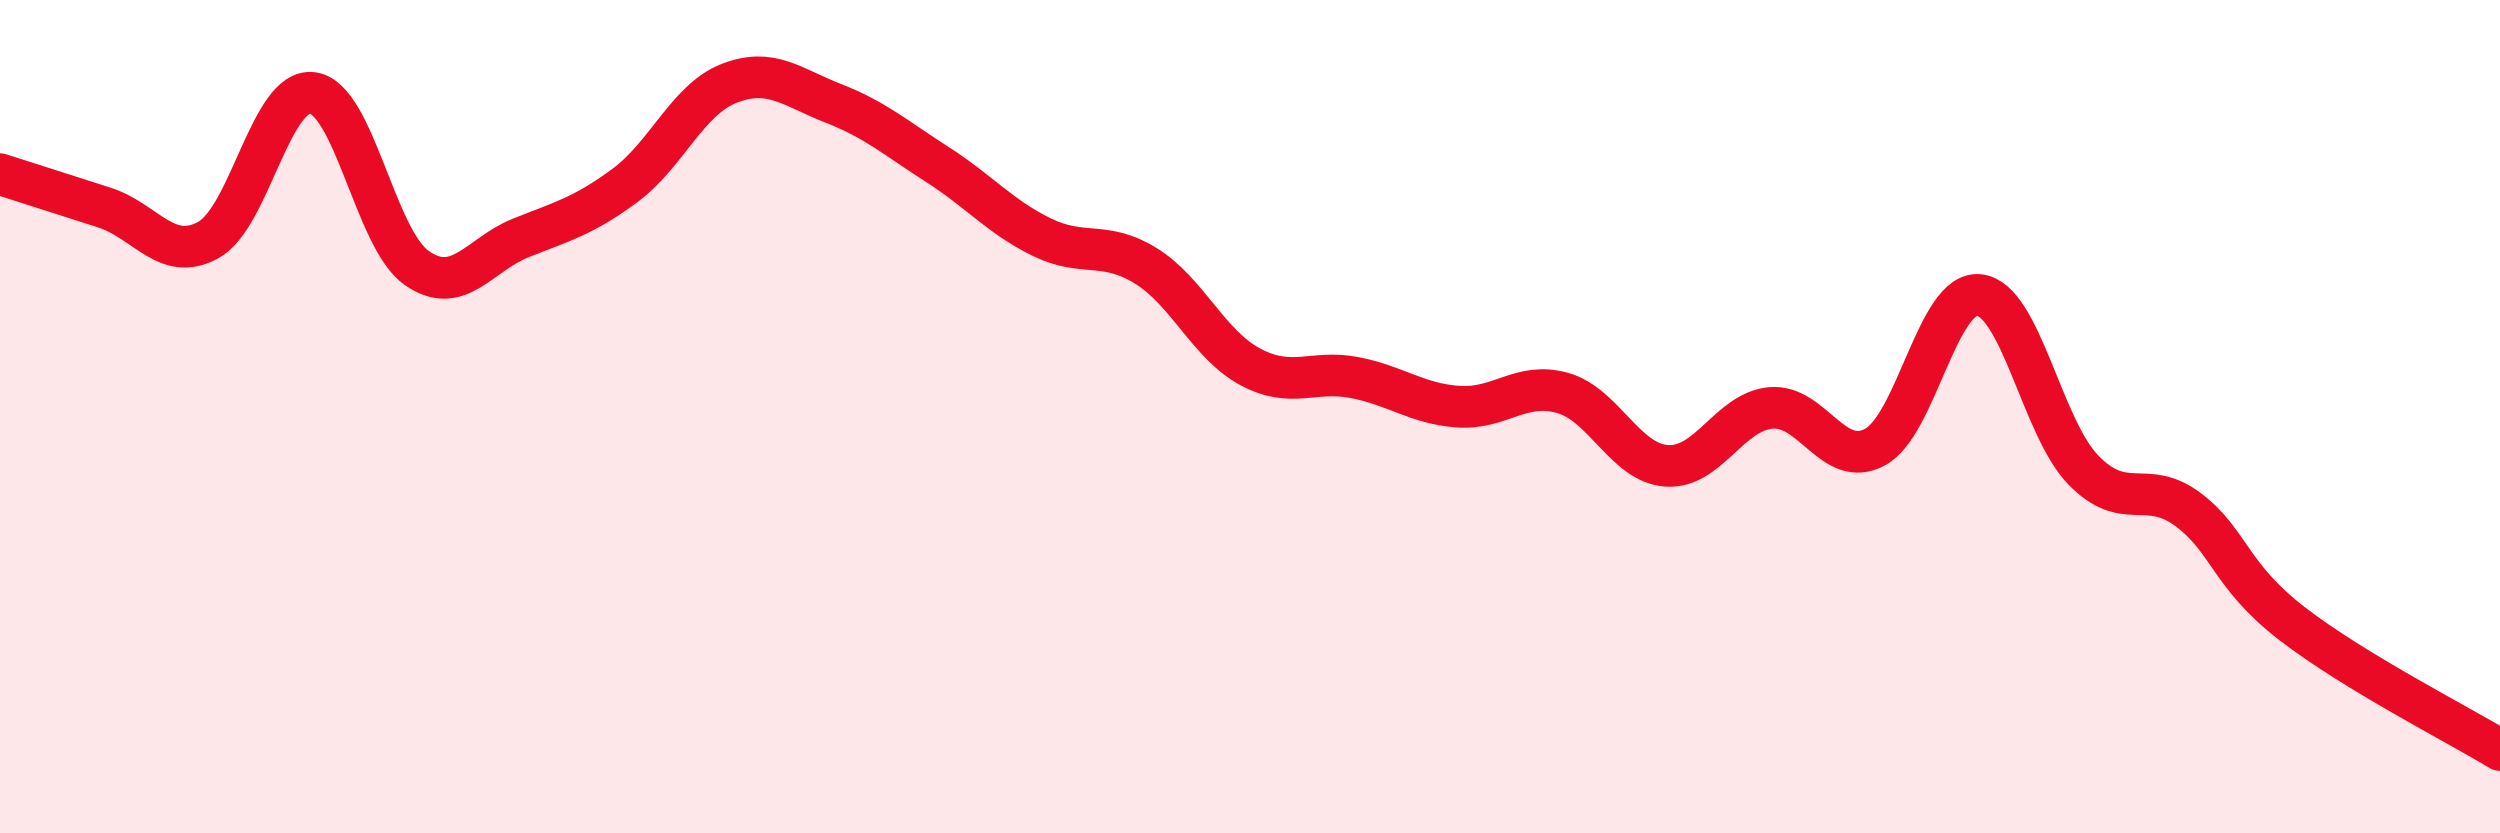 
    <svg width="60" height="20" viewBox="0 0 60 20" xmlns="http://www.w3.org/2000/svg">
      <path
        d="M 0,4.18 C 0.5,4.34 1.5,4.66 2.5,4.98 C 3.5,5.3 4,6.31 5,5.76 C 6,5.21 6.5,2.1 7.5,2.23 C 8.5,2.36 9,5.73 10,6.43 C 11,7.13 11.5,6.11 12.5,5.71 C 13.5,5.31 14,5.19 15,4.45 C 16,3.71 16.5,2.39 17.5,2 C 18.5,1.61 19,2.09 20,2.48 C 21,2.87 21.5,3.31 22.5,3.95 C 23.5,4.59 24,5.2 25,5.69 C 26,6.18 26.5,5.76 27.5,6.38 C 28.5,7 29,8.26 30,8.8 C 31,9.34 31.5,8.87 32.5,9.06 C 33.5,9.25 34,9.69 35,9.76 C 36,9.83 36.5,9.15 37.5,9.43 C 38.5,9.71 39,11.11 40,11.18 C 41,11.25 41.5,9.88 42.5,9.79 C 43.5,9.7 44,11.27 45,10.73 C 46,10.19 46.5,6.97 47.5,7.08 C 48.5,7.19 49,10.25 50,11.28 C 51,12.31 51.5,11.48 52.5,12.22 C 53.5,12.96 53.5,13.8 55,14.96 C 56.5,16.12 59,17.39 60,18L60 20L0 20Z"
        fill="#EB0A25"
        opacity="0.1"
        stroke-linecap="round"
        stroke-linejoin="round"
      />
      <path
        d="M 0,4.18 C 0.5,4.34 1.5,4.66 2.5,4.98 C 3.5,5.3 4,6.31 5,5.76 C 6,5.21 6.5,2.1 7.5,2.23 C 8.5,2.36 9,5.73 10,6.43 C 11,7.13 11.5,6.11 12.5,5.71 C 13.5,5.31 14,5.19 15,4.45 C 16,3.71 16.5,2.39 17.5,2 C 18.5,1.61 19,2.09 20,2.48 C 21,2.87 21.5,3.31 22.5,3.95 C 23.5,4.59 24,5.2 25,5.69 C 26,6.18 26.5,5.76 27.5,6.38 C 28.5,7 29,8.26 30,8.8 C 31,9.34 31.5,8.87 32.5,9.06 C 33.5,9.25 34,9.69 35,9.76 C 36,9.83 36.5,9.15 37.5,9.43 C 38.5,9.71 39,11.11 40,11.18 C 41,11.25 41.5,9.88 42.5,9.79 C 43.5,9.7 44,11.27 45,10.73 C 46,10.19 46.5,6.97 47.5,7.08 C 48.5,7.19 49,10.25 50,11.28 C 51,12.31 51.5,11.48 52.5,12.22 C 53.5,12.96 53.5,13.8 55,14.96 C 56.5,16.12 59,17.39 60,18"
        stroke="#EB0A25"
        stroke-width="1"
        fill="none"
        stroke-linecap="round"
        stroke-linejoin="round"
      />
    </svg>
  